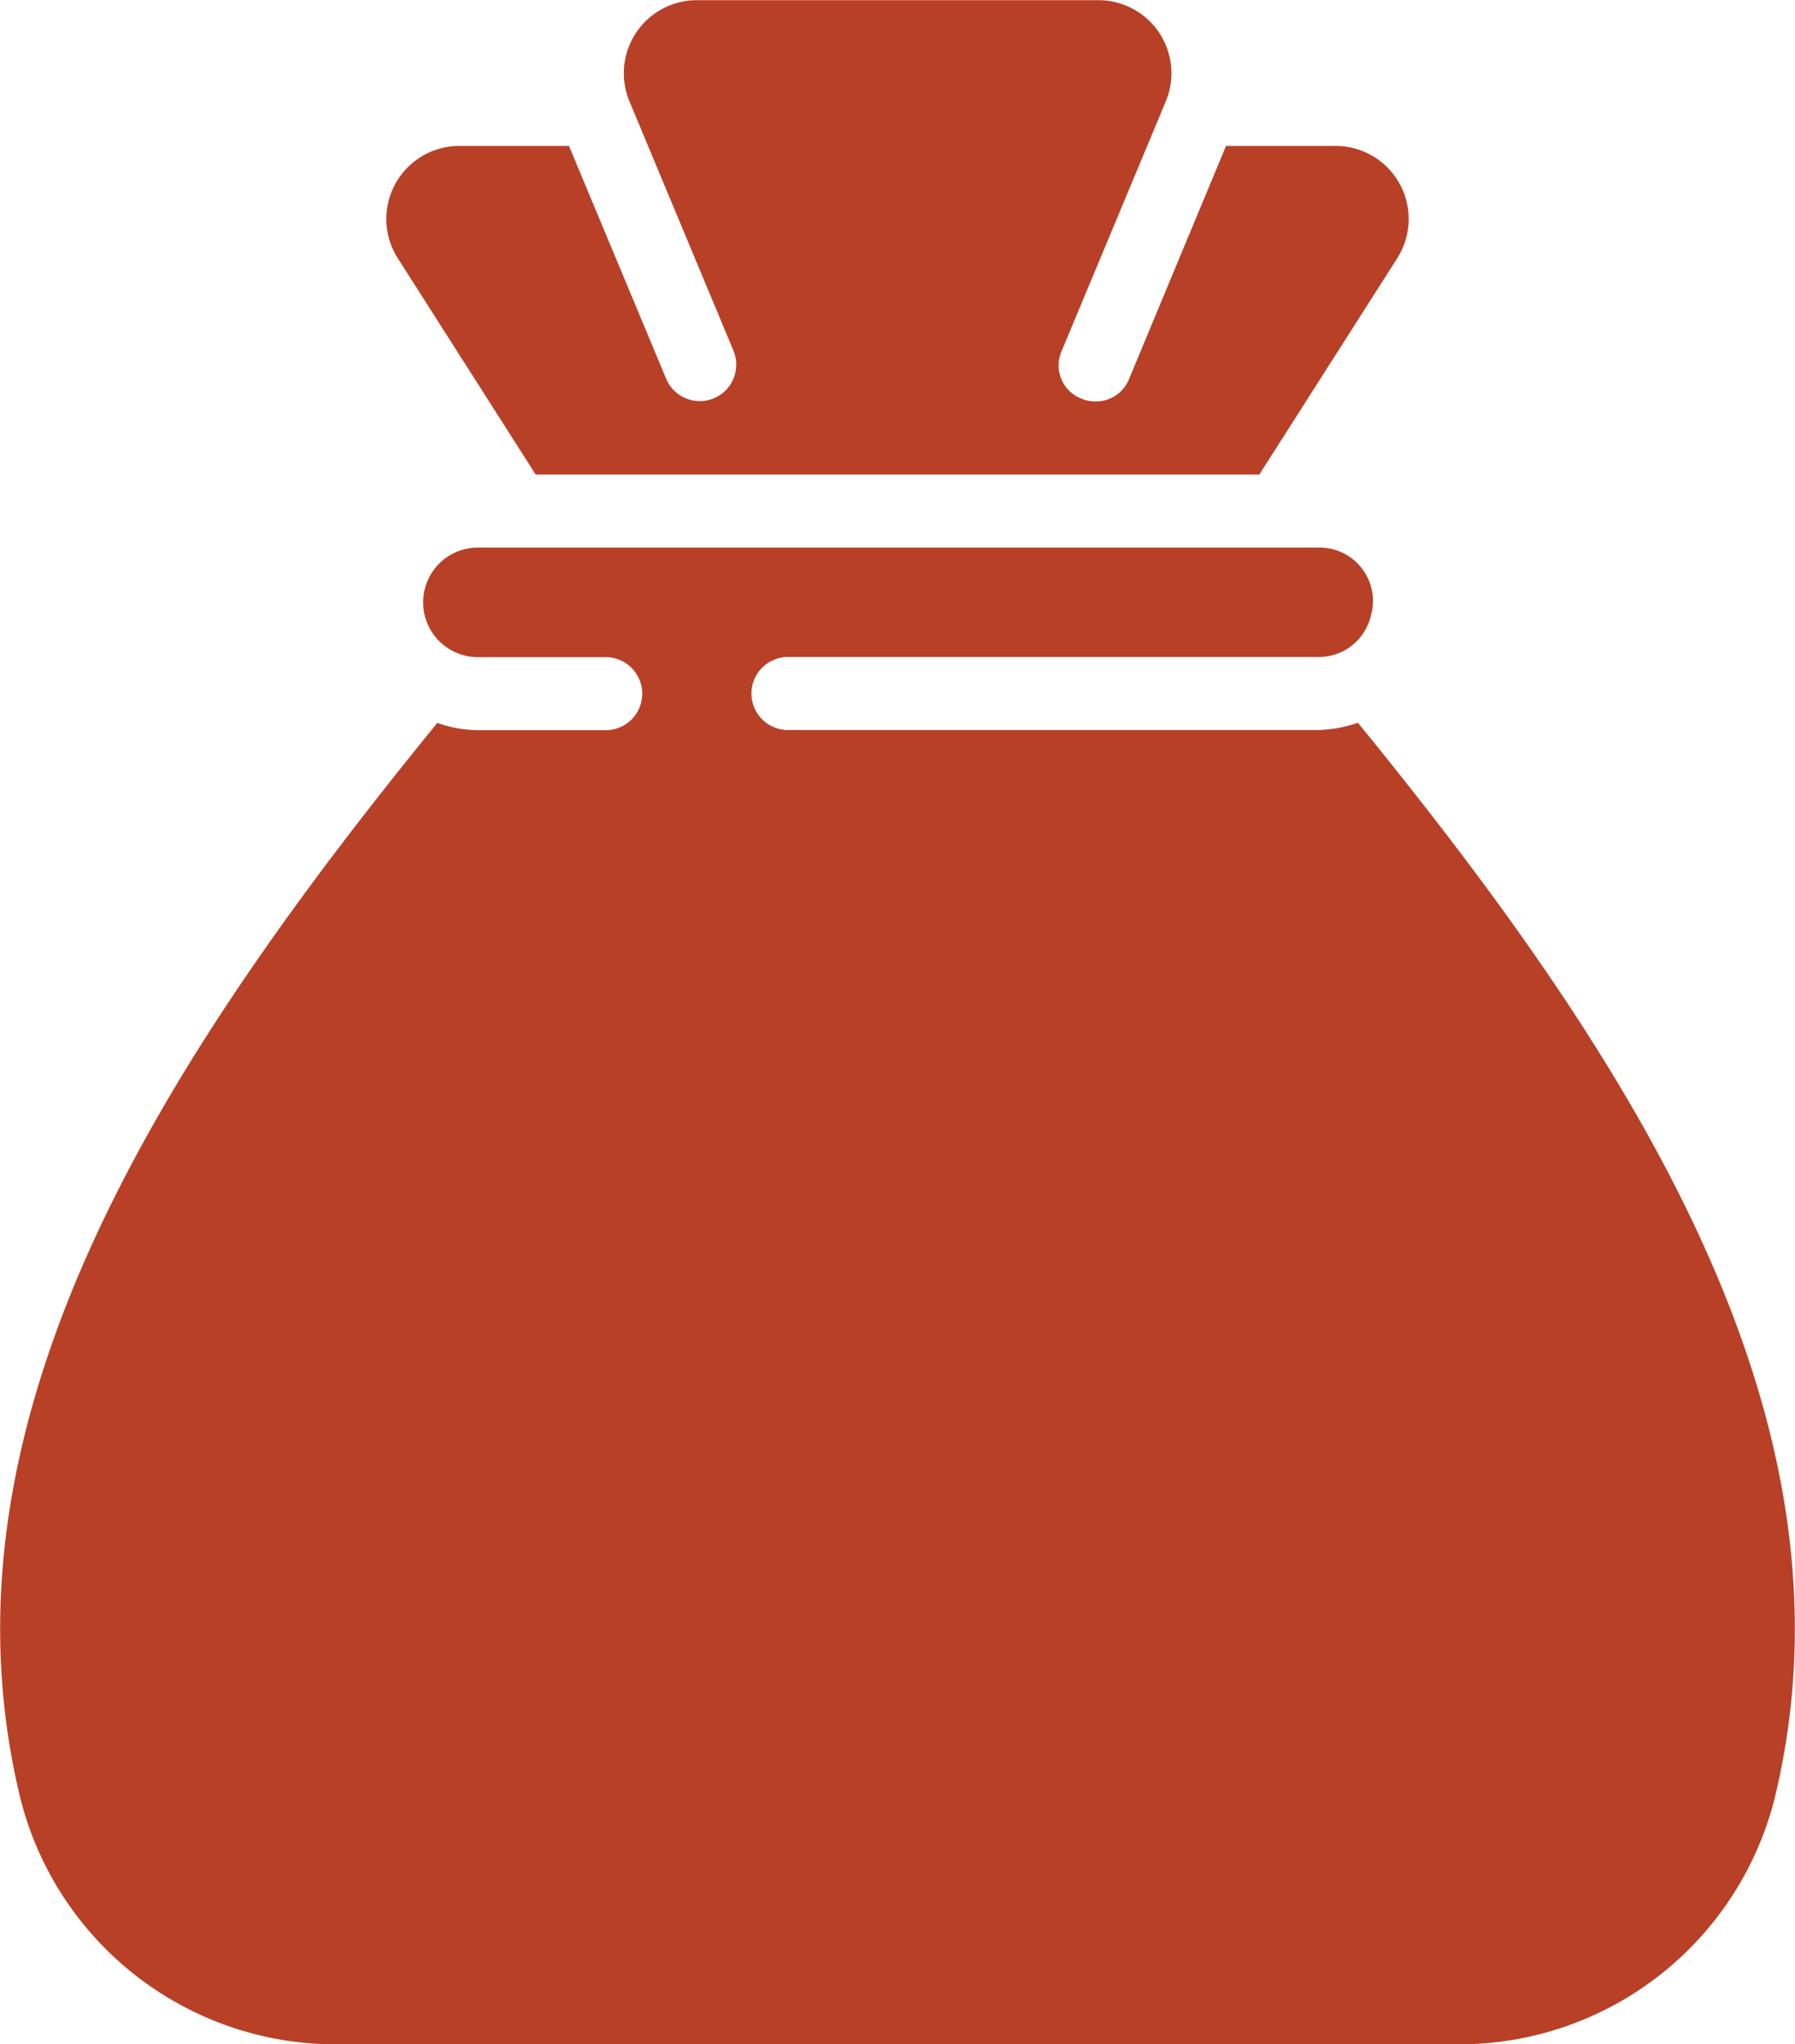 <svg xmlns="http://www.w3.org/2000/svg" width="10.073" height="11.472" viewBox="0 0 10.073 11.472">
  <g id="debt" transform="translate(-31.218 0.001)">
    <path id="Path_30098" data-name="Path 30098" d="M96.343,9.217h-.615v.819h.615a.41.41,0,1,0,0-.819ZM91.837,7.988h-.41v2.049h.41a.615.615,0,0,0,.615-.615V8.6a.615.615,0,0,0-.615-.615Zm1.247-5.326h4.061l.774-1.214a.41.41,0,0,0-.348-.63h-.613l-.544,1.308a.2.2,0,0,1-.189.126.2.2,0,0,1-.079-.016.2.2,0,0,1-.11-.268l.584-1.4A.41.41,0,0,0,96.241,0H93.988a.41.41,0,0,0-.378.567l.584,1.4a.2.2,0,1,1-.378.157L93.271.818h-.613a.41.41,0,0,0-.348.63Z" transform="translate(-58.86)" fill="#b84026"/>
    <path id="Path_30099" data-name="Path 30099" d="M38.838,138.127a.716.716,0,0,1-.228.041H35.64a.2.2,0,1,1,0-.41h2.97a.3.3,0,0,0,.3-.228.233.233,0,0,1,.006-.023.3.3,0,0,0-.3-.363H33.9a.307.307,0,1,0,0,.615h.717a.2.2,0,1,1,0,.41H33.9a.706.706,0,0,1-.228-.041c-1.536,1.885-2.856,3.916-2.339,6.038a1.825,1.825,0,0,0,1.786,1.378H39.39a1.826,1.826,0,0,0,1.786-1.378C41.693,142.043,40.374,140.011,38.838,138.127Z" transform="translate(0 -134.072)" fill="#b84026"/>
    <path id="Path_30100" data-name="Path 30100" d="M284.042,356.571h-.615v.819h.615a.41.41,0,1,0,0-.819Z" transform="translate(-246.558 -348.583)" fill="#b84026"/>
  </g>
</svg>
